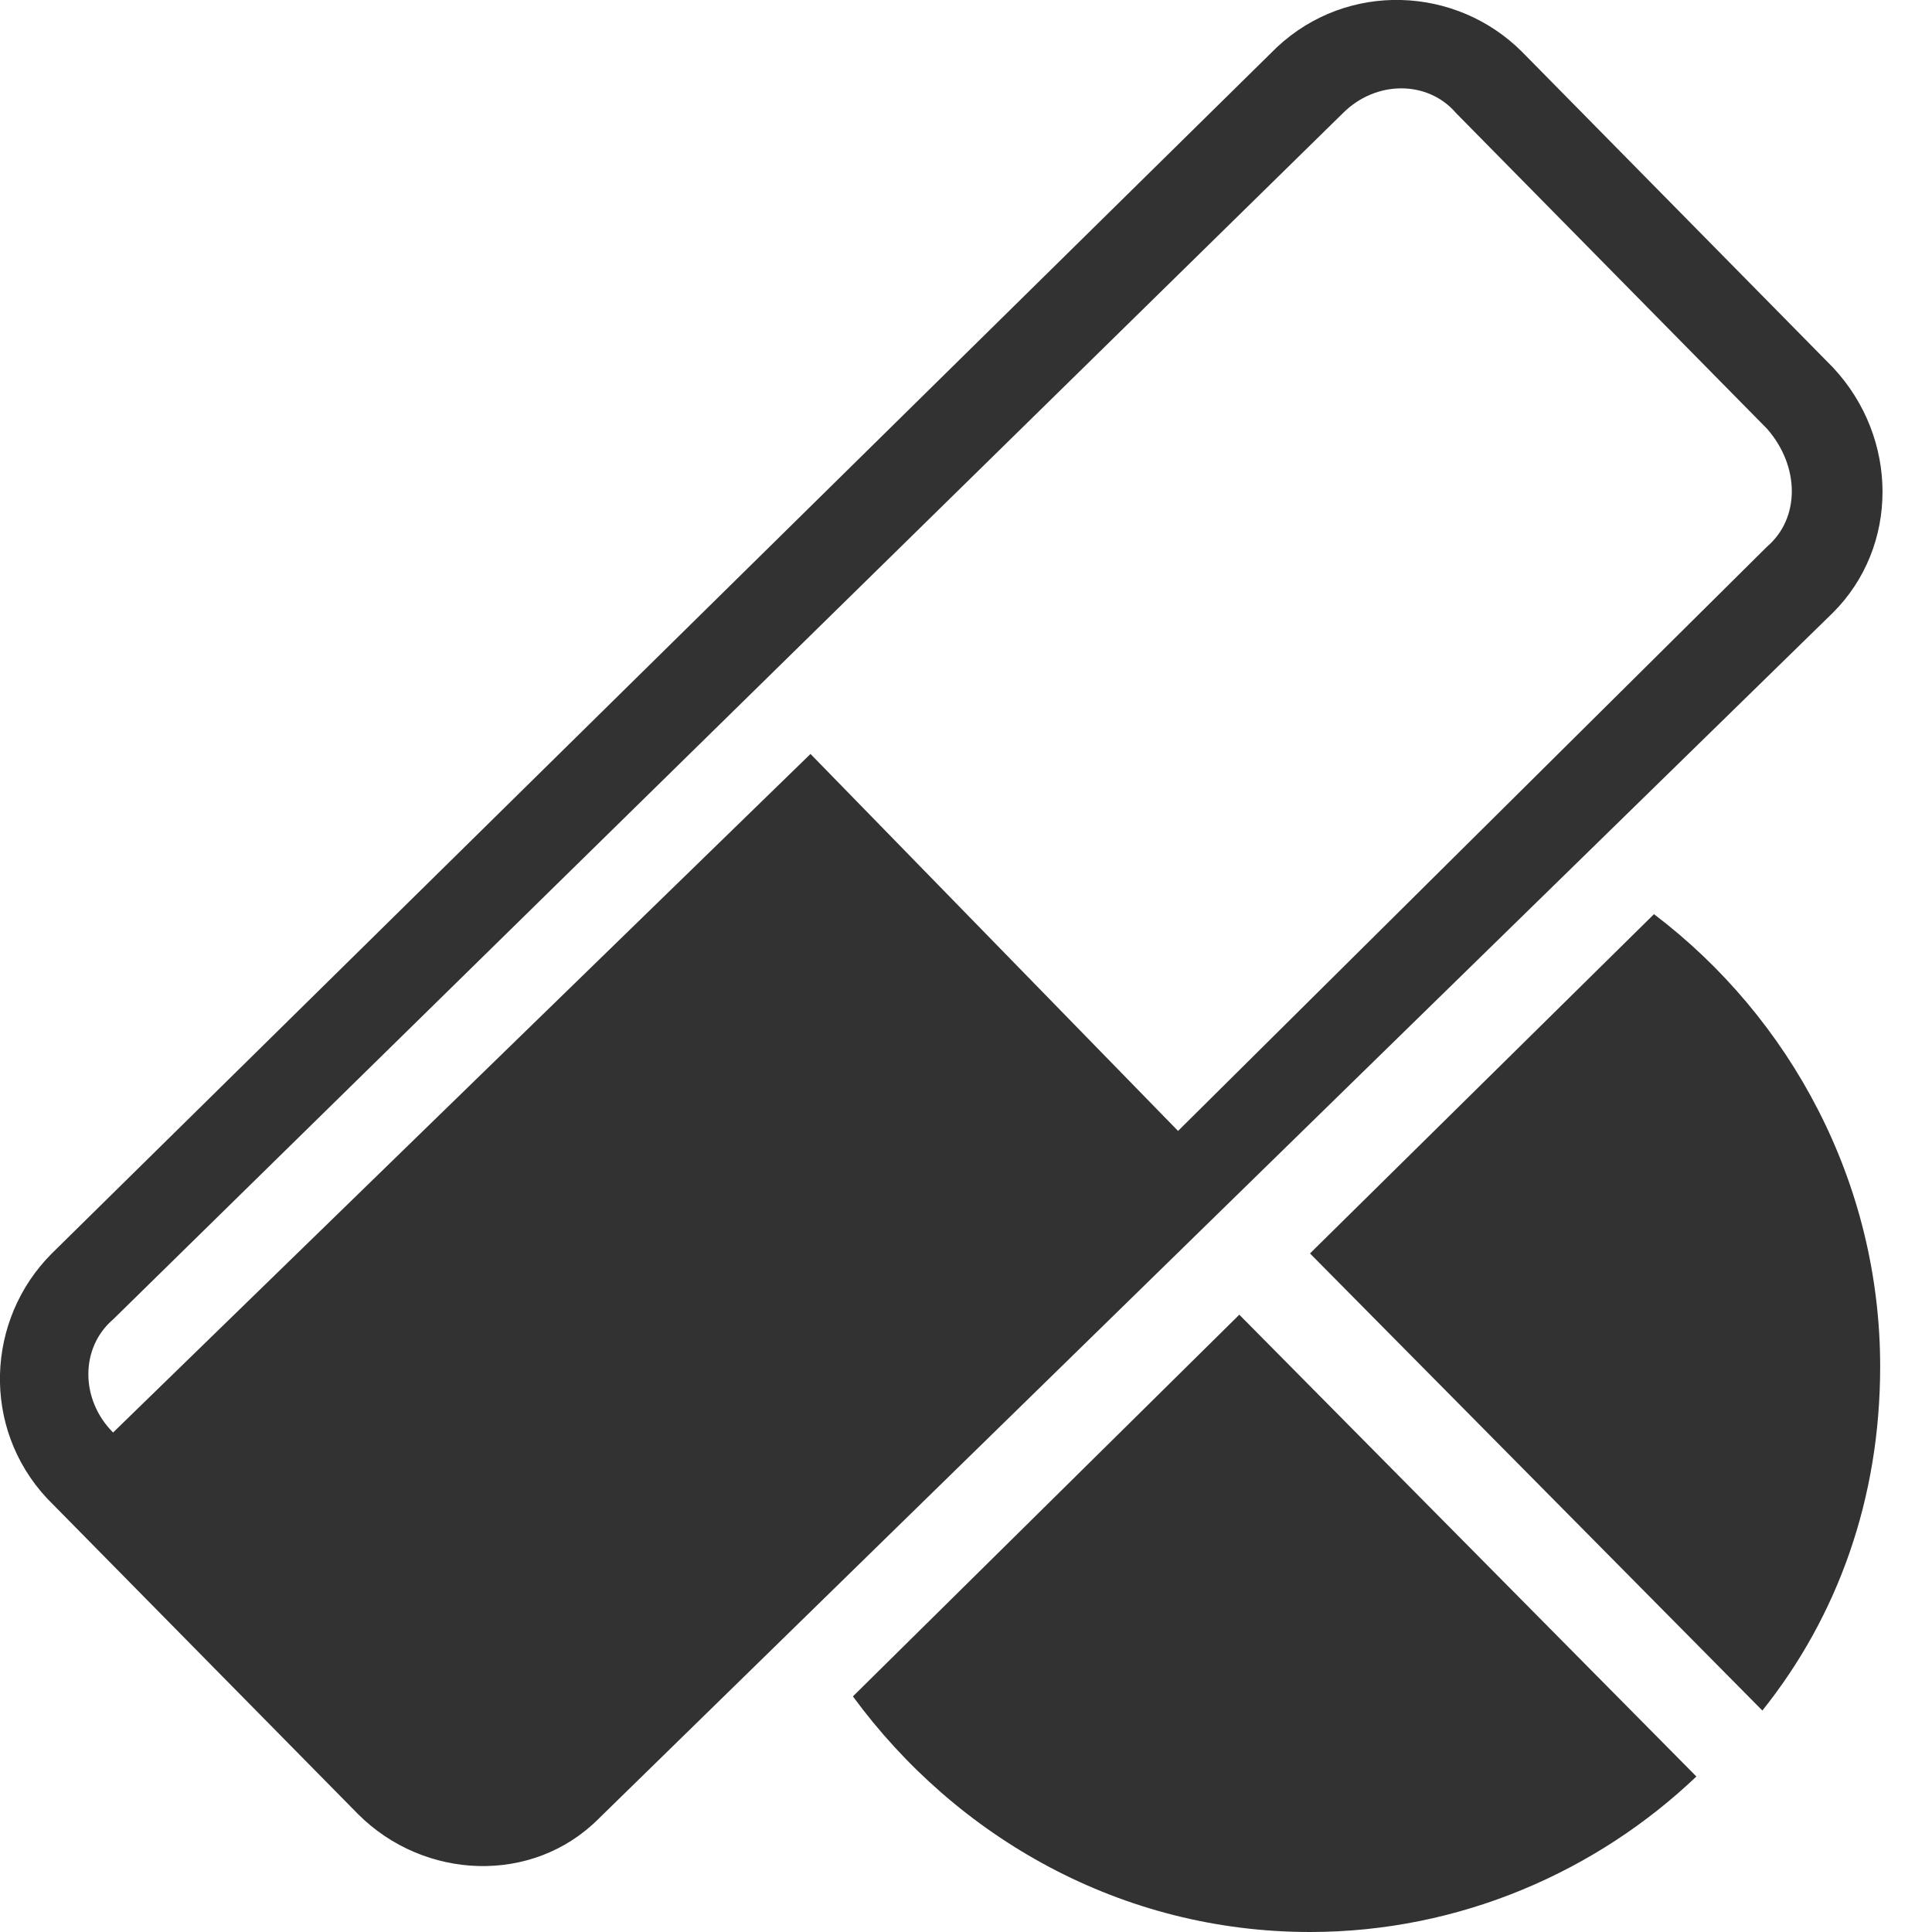 <?xml version="1.0" encoding="utf-8"?>
<!-- Generator: Adobe Illustrator 18.1.0, SVG Export Plug-In . SVG Version: 6.00 Build 0)  -->
<svg version="1.1" id="Слой_1" xmlns="http://www.w3.org/2000/svg" xmlns:xlink="http://www.w3.org/1999/xlink" x="0px" y="0px"
	 width="41px" height="41px" viewBox="0 0 41 41" enable-background="new 0 0 41 41" xml:space="preserve">
<g>
	<path fill="#323233" d="M38.9,7.8l-6.6-6.7c-1.4-1.4-3.7-1.5-5.2-0.1L1.1,26.6C-0.3,28-0.4,30.3,1,31.8l6.6,6.7
		c1.4,1.4,3.7,1.5,5.1,0.1L38.9,13C40.3,11.6,40.3,9.3,38.9,7.8z M37.5,11.6L25,24l-7.8-8L2.4,30.4l0,0c-0.7-0.7-0.7-1.8,0-2.4
		L28.5,2.4c0.7-0.7,1.8-0.7,2.4,0l6.6,6.7C38.2,9.9,38.2,11,37.5,11.6z"/>
	<path fill="#323233" d="M35.1,19.4l-7.3,7.2l9.6,9.7c1.6-2,2.5-4.5,2.5-7.3C39.9,25.1,38,21.6,35.1,19.4z"/>
	<path fill="#323233" d="M18.1,36c2.2,3,5.7,5,9.7,5c3.2,0,6.1-1.3,8.2-3.3l-9.7-9.8L18.1,36z"/>
</g>
</svg>
